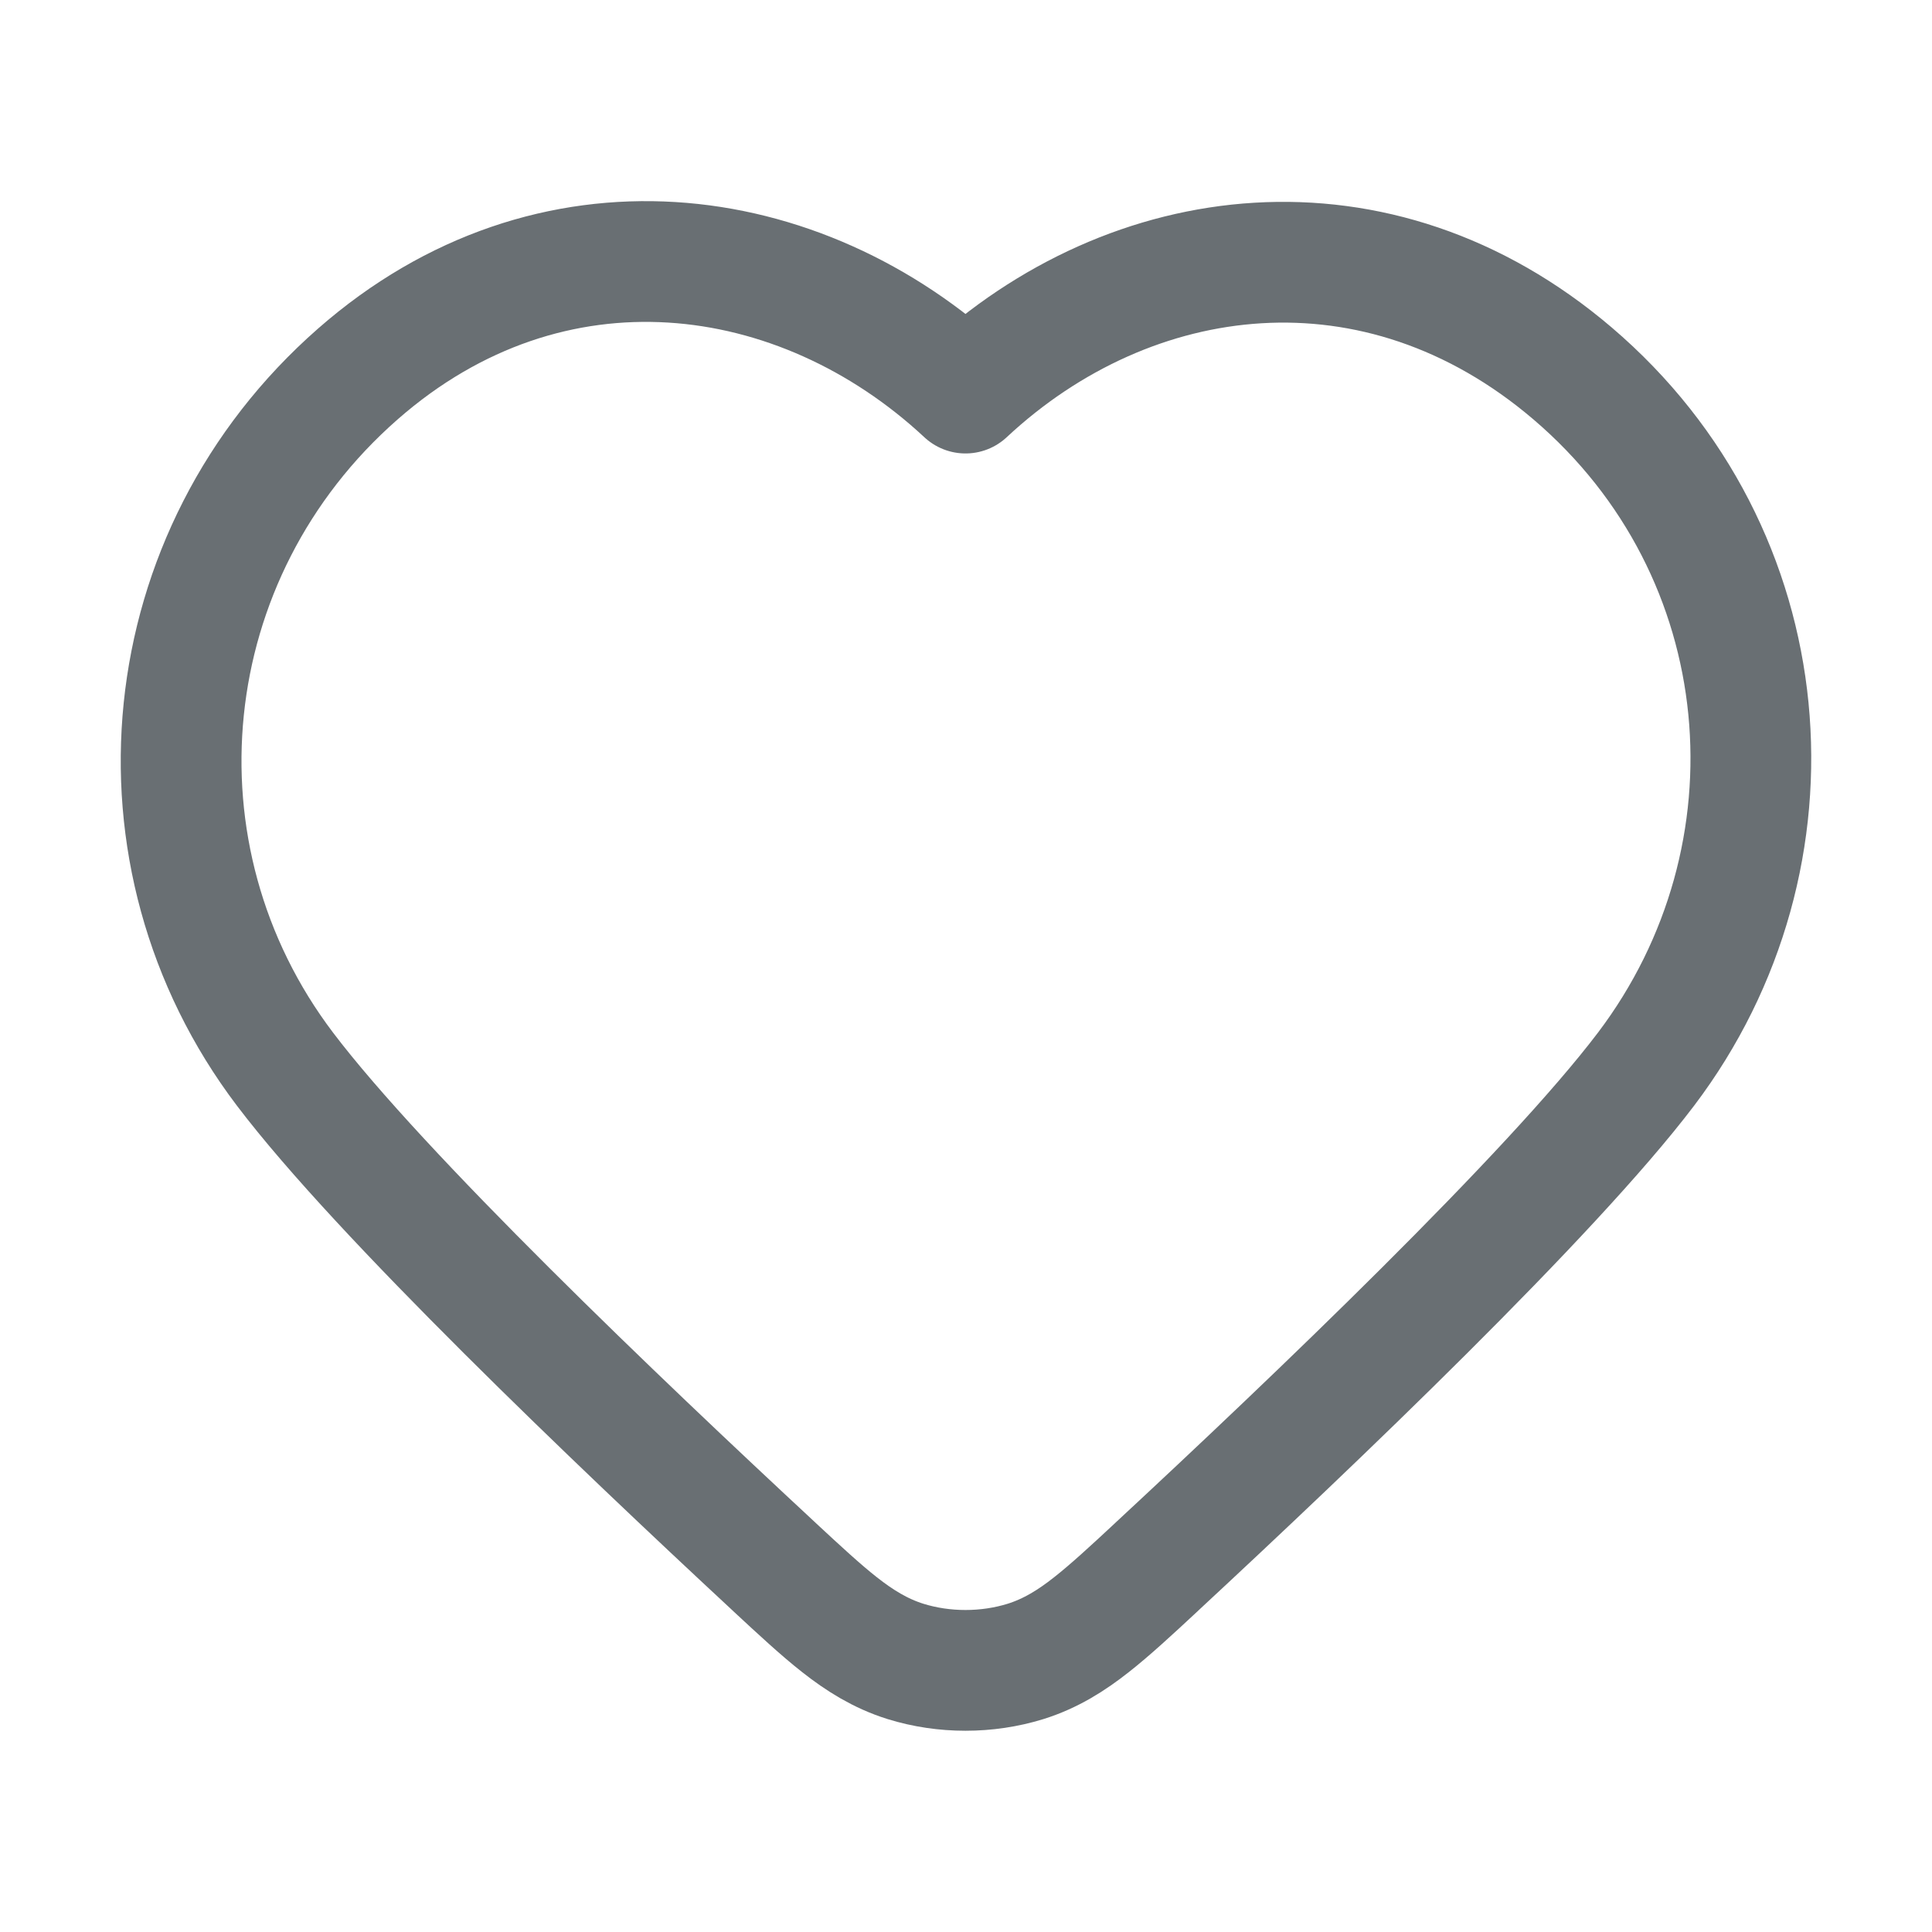 <svg width="24" height="24" viewBox="0 0 24 24" fill="none" xmlns="http://www.w3.org/2000/svg">
<path d="M19.535 4.639C17.113 2.574 14.05 2.964 11.994 4.883C9.935 2.965 6.838 2.548 4.445 4.646C1.895 6.881 1.531 10.629 3.54 13.281C4.722 14.842 7.683 17.667 9.607 19.453L9.628 19.473C9.933 19.756 10.194 19.998 10.428 20.182C10.677 20.378 10.936 20.541 11.249 20.639C11.726 20.787 12.261 20.787 12.739 20.639C13.052 20.541 13.311 20.378 13.559 20.182C13.793 19.998 14.055 19.756 14.359 19.473L14.38 19.453C16.305 17.667 19.265 14.842 20.448 13.281C22.45 10.637 22.141 6.861 19.535 4.639Z" stroke="#696F73" stroke-width="1.5" stroke-linecap="round" stroke-linejoin="round"/>
</svg>
